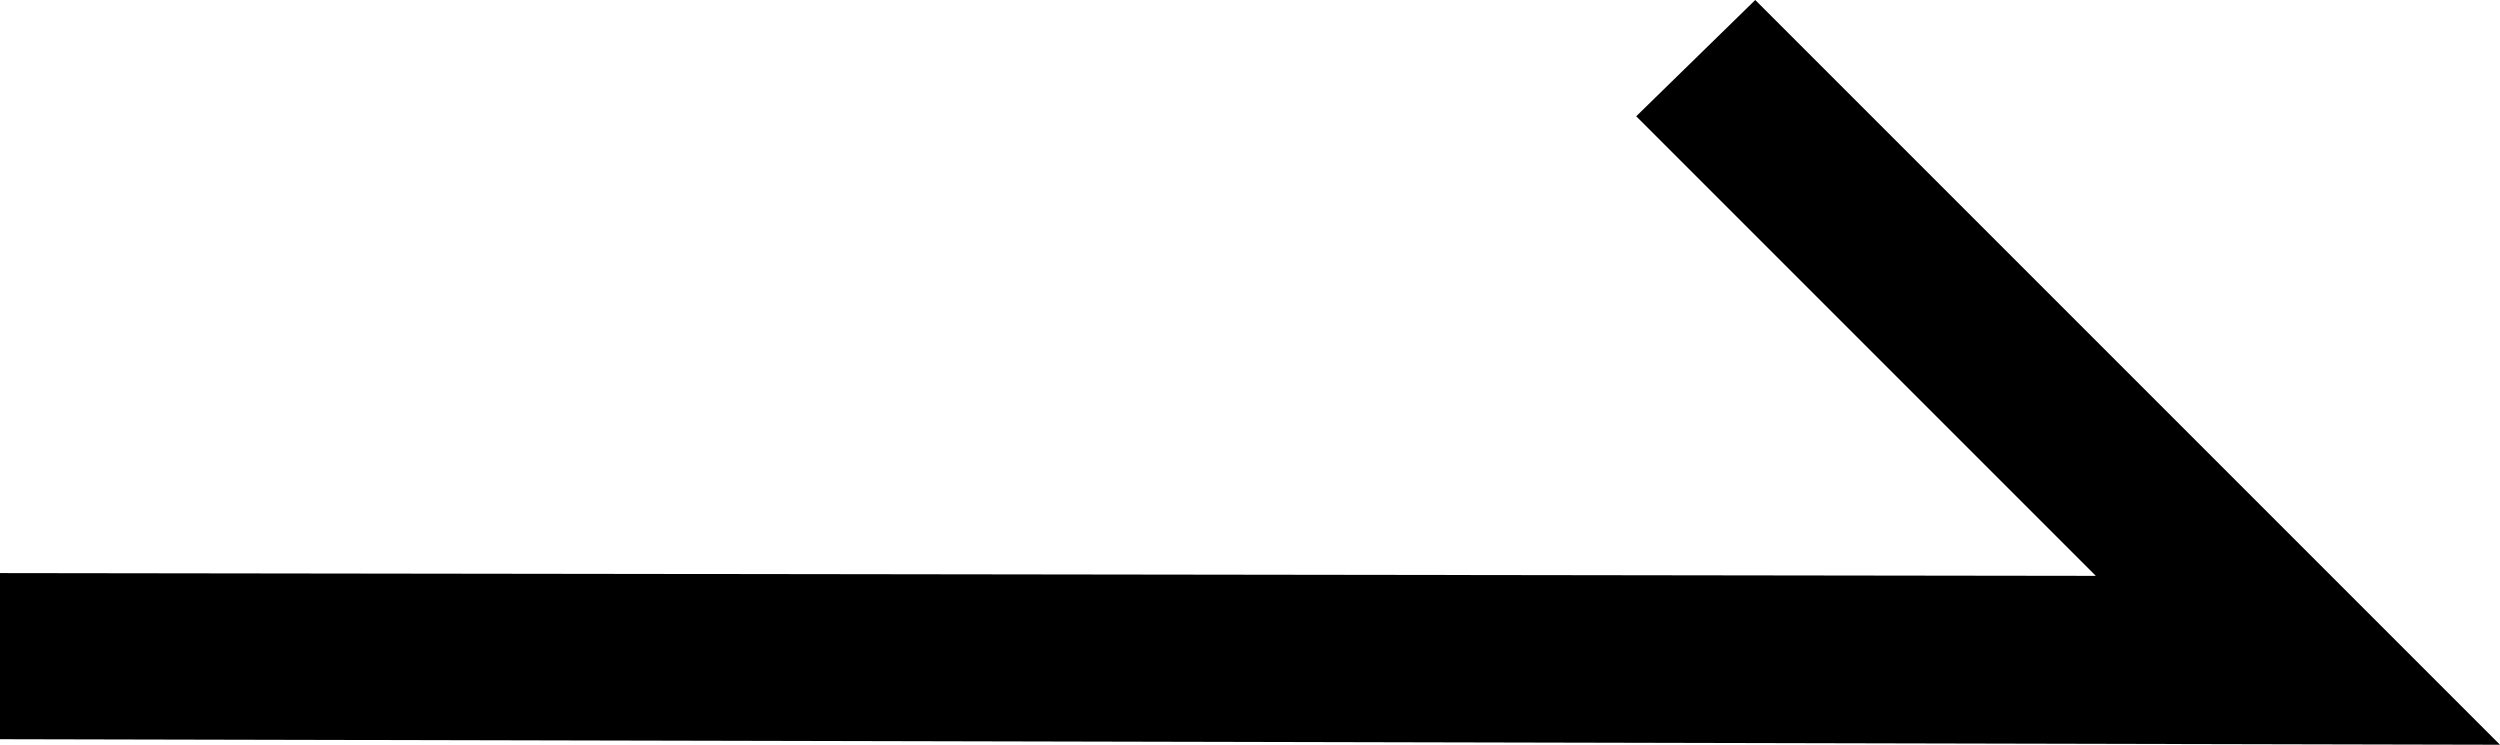 <?xml version="1.0" encoding="utf-8"?>
<!-- Generator: Adobe Illustrator 20.1.0, SVG Export Plug-In . SVG Version: 6.00 Build 0)  -->
<svg version="1.1" id="レイヤー_1" xmlns="http://www.w3.org/2000/svg" xmlns:xlink="http://www.w3.org/1999/xlink" x="0px"
	 y="0px" width="90.3px" height="26.9px" viewBox="0 0 90.3 26.9" style="enable-background:new 0 0 90.3 26.9;"
	 xml:space="preserve">
<g>
	<polygon points="90.3,26.9 0,26.7 0,20.7 75.7,20.8 59.1,4.2 63.4,0 	"/>
</g>
</svg>
